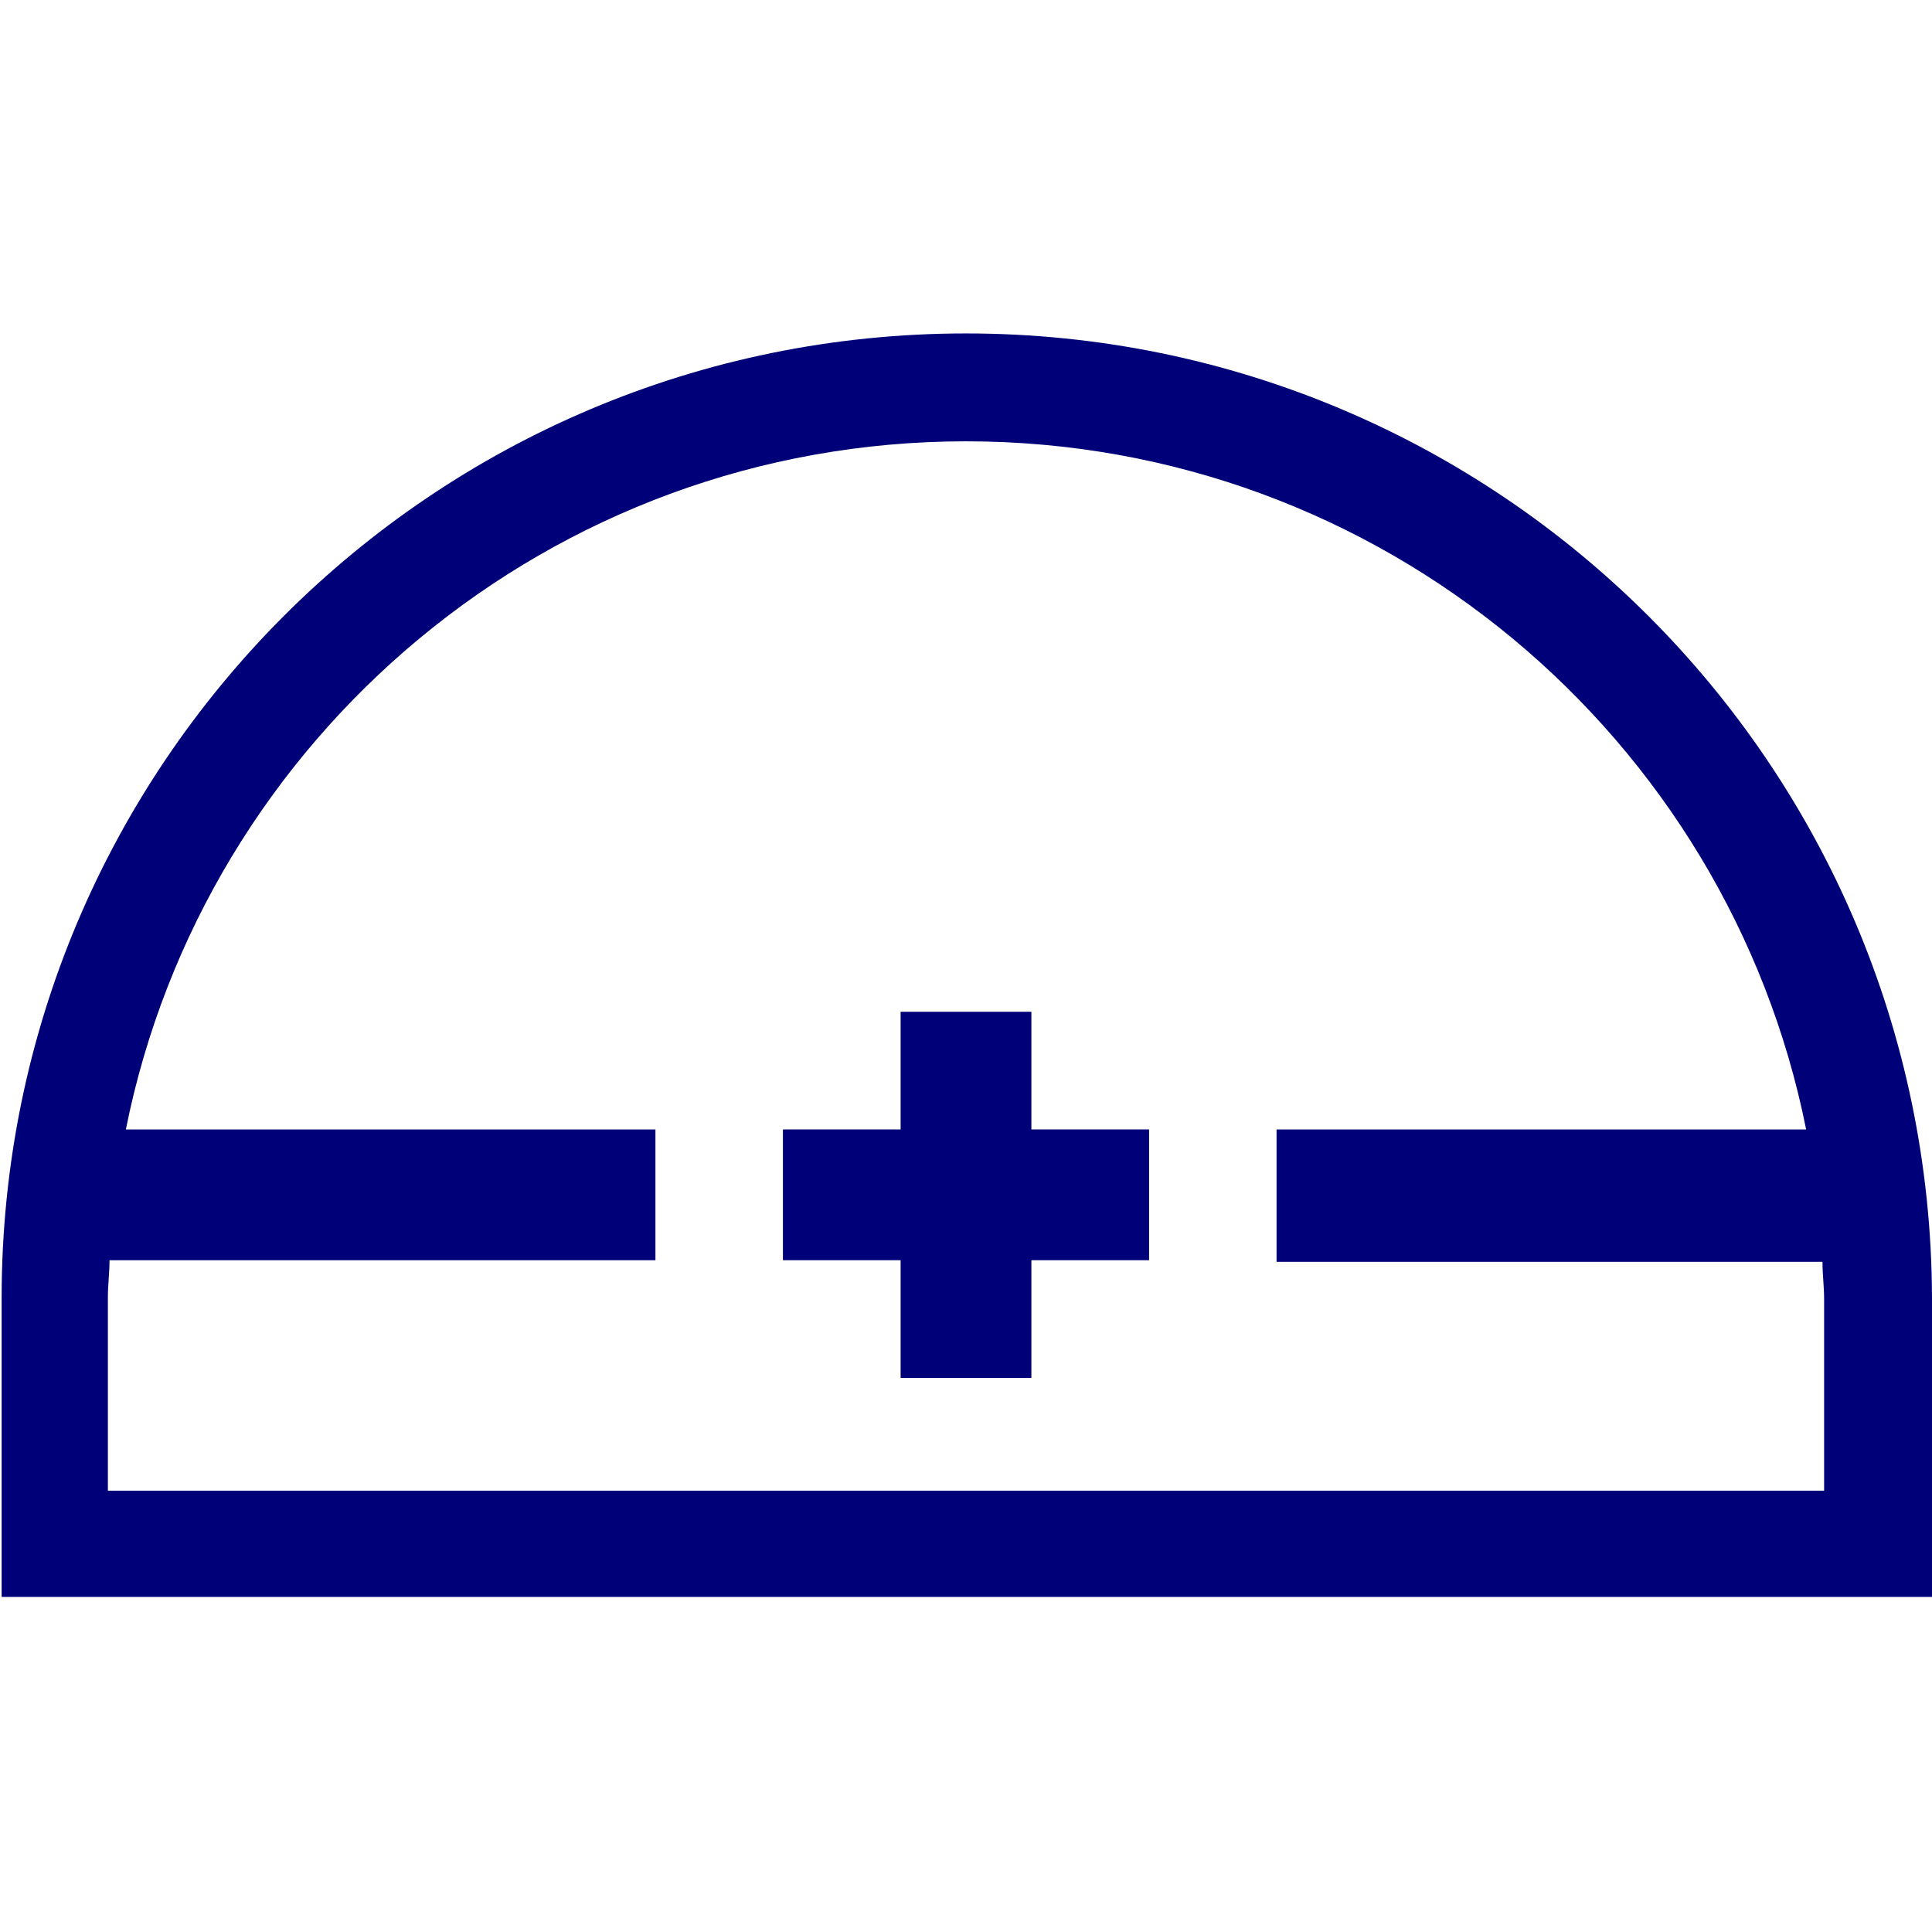 <?xml version="1.0" encoding="utf-8"?>
<!-- Generator: Adobe Illustrator 27.1.1, SVG Export Plug-In . SVG Version: 6.00 Build 0)  -->
<svg version="1.1" id="_レイヤー_2" xmlns="http://www.w3.org/2000/svg" xmlns:xlink="http://www.w3.org/1999/xlink" x="0px"
	 y="0px" width="118.2px" height="118.2px" viewBox="0 0 118.2 118.2" style="enable-background:new 0 0 118.2 118.2;"
	 xml:space="preserve">
<style type="text/css">
	.st0{fill:#000078;}
</style>
<g id="_レイヤー_1-2">
	<path class="st0" d="M59.1,20.4c-32.6,0-59,26.4-59,59v18.3h118.1V79.4C118.1,46.8,91.7,20.4,59.1,20.4z M111.6,91.2H6.6V79.4
		c0-0.8,0.1-1.5,0.1-2.3h33.4v-8H7.7c4.8-24,26-42.1,51.4-42.1s46.6,18.1,51.4,42.1H78.1v8.1h33.4c0,0.8,0.1,1.5,0.1,2.3
		C111.6,79.5,111.6,91.2,111.6,91.2z"/>
	<path class="st0" d="M63.1,61.9h-8v7.2h-7.2v8h7.2v7.2h8v-7.2h7.2v-8h-7.2L63.1,61.9z"/>
</g>
</svg>

